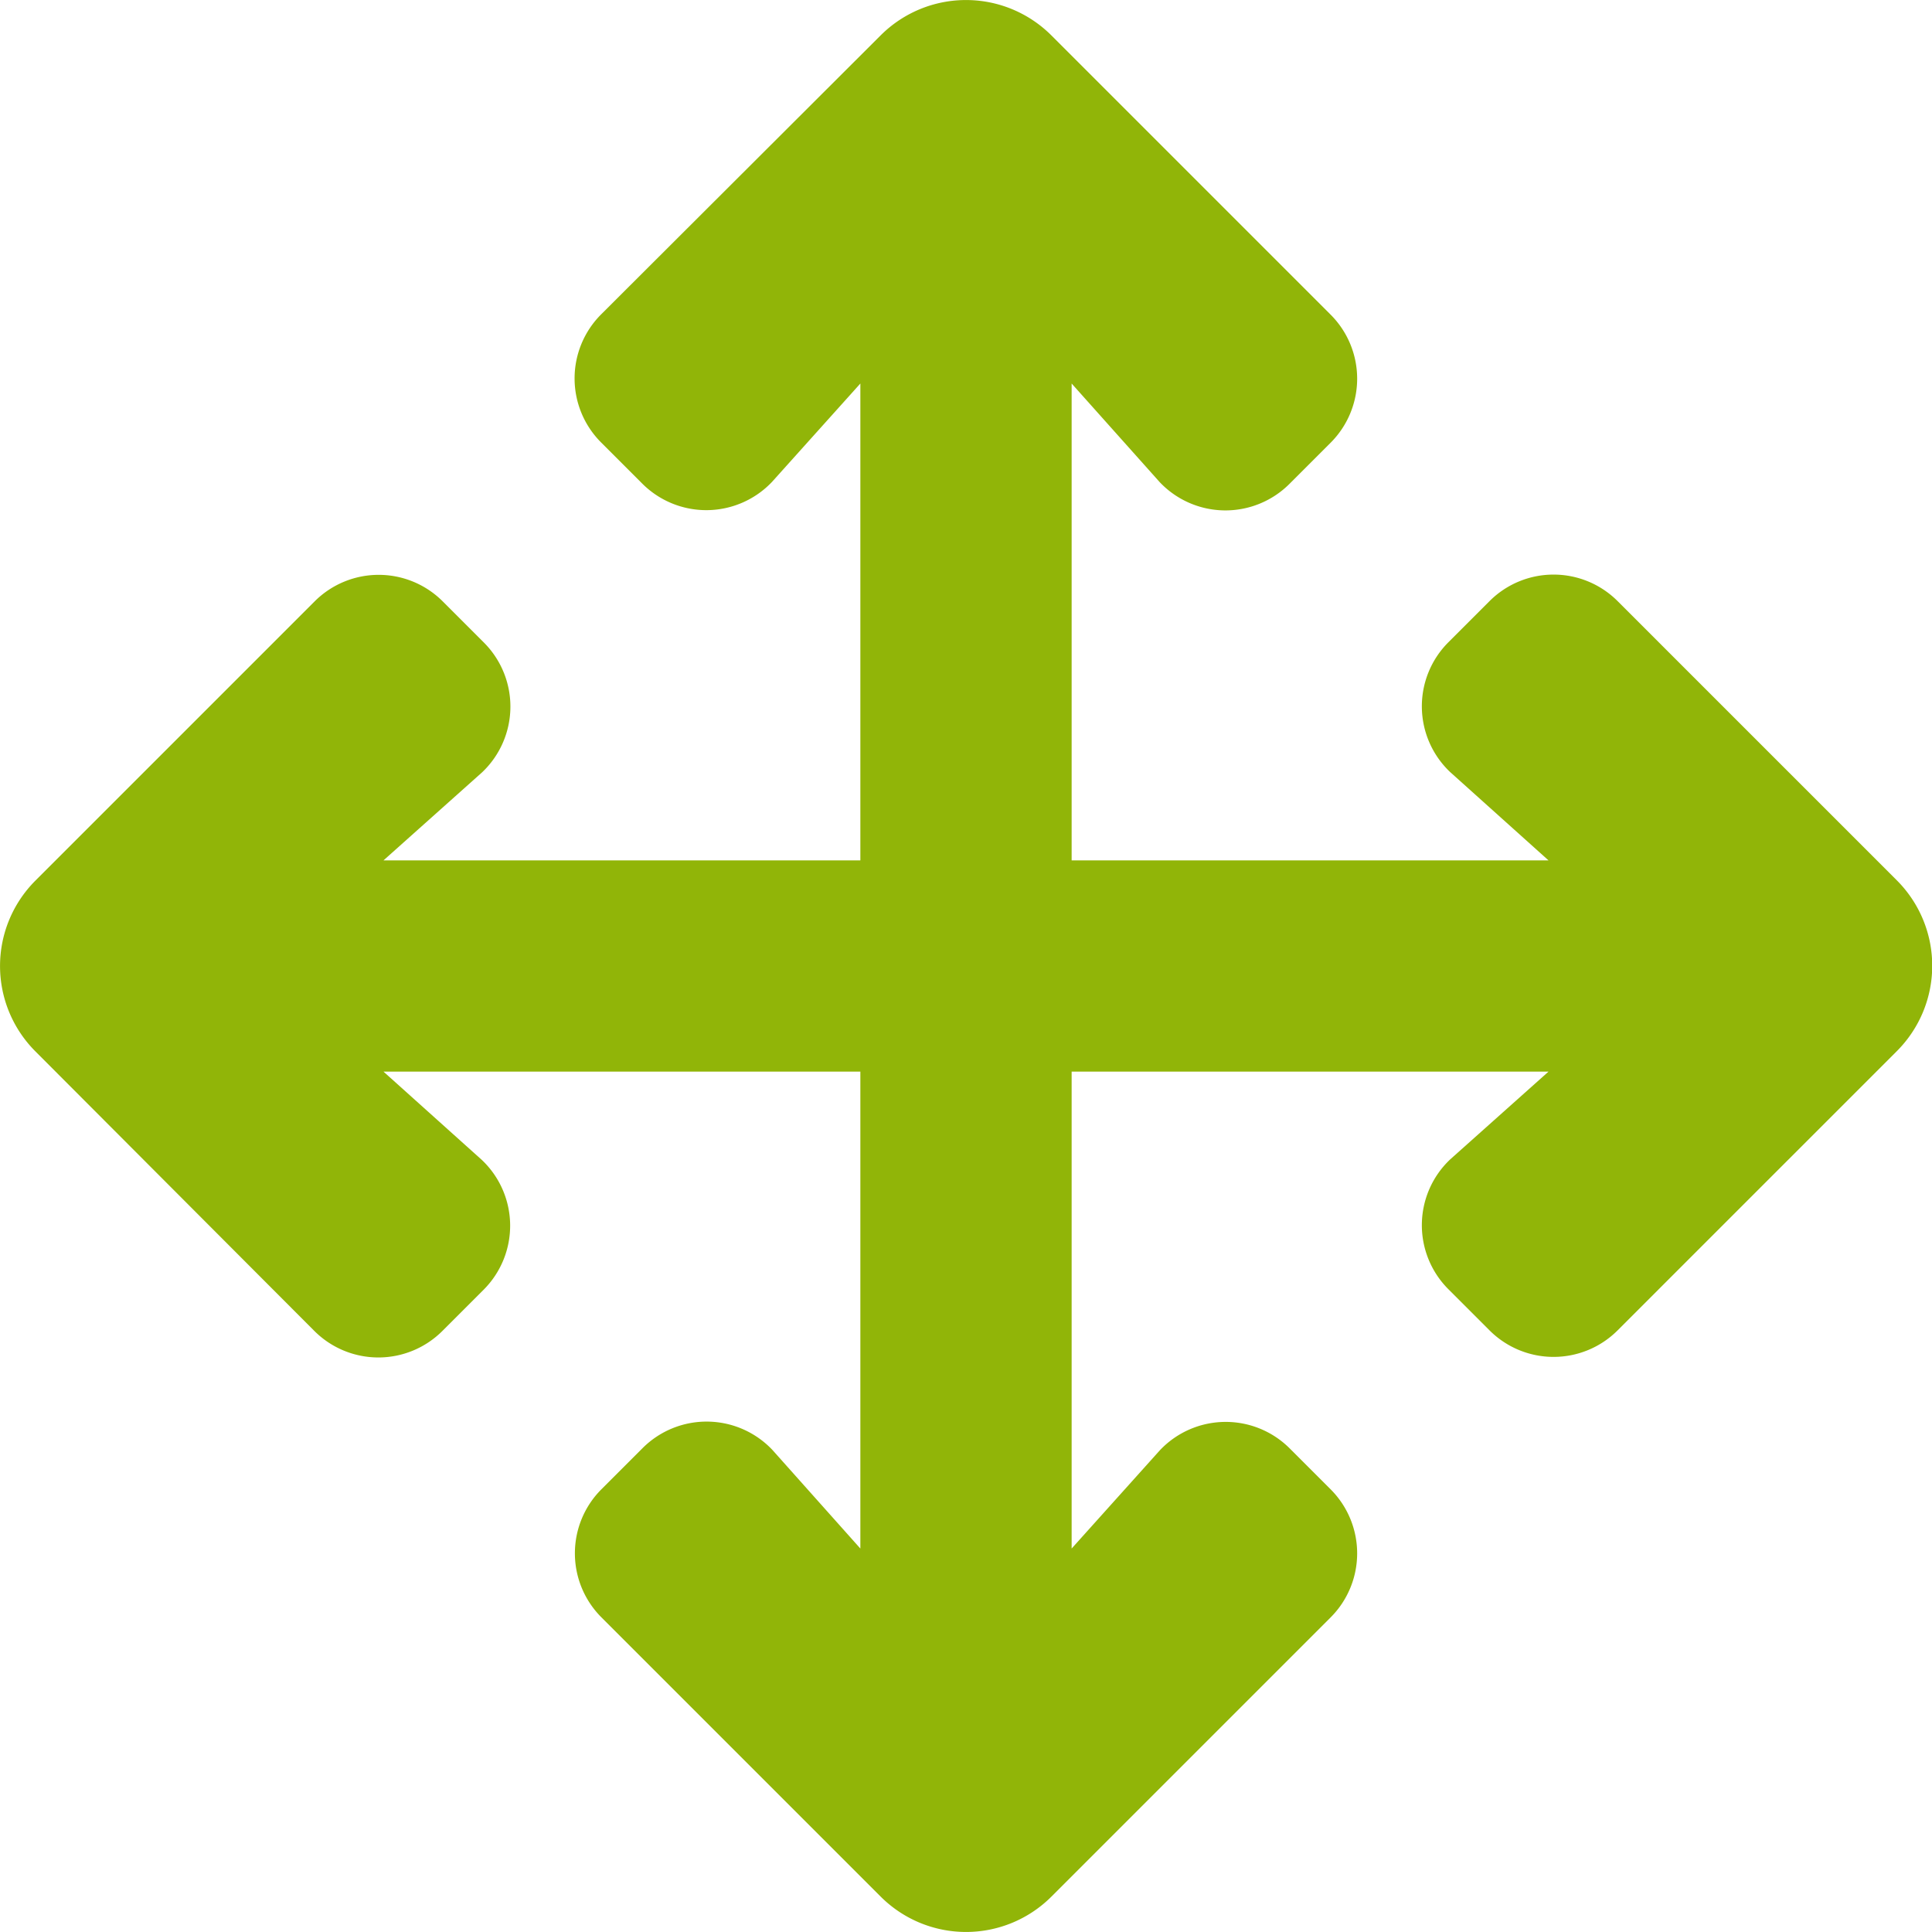 <svg xmlns="http://www.w3.org/2000/svg" width="37.555" height="37.555" viewBox="0 0 37.555 37.555">
  <path id="arrows-solid" d="M25.866,31.438l-5.428,5.428a2.347,2.347,0,0,1-3.319,0l-5.428-5.428a1.76,1.76,0,0,1,0-2.49l.8-.8a1.76,1.76,0,0,1,2.523.035L16.724,30.1V20.83H7.455l1.911,1.716A1.76,1.76,0,0,1,9.4,25.07l-.8.8a1.76,1.76,0,0,1-2.49,0L.688,20.436a2.347,2.347,0,0,1,0-3.319l5.428-5.428a1.76,1.76,0,0,1,2.49,0l.8.8a1.76,1.76,0,0,1-.035,2.523L7.455,16.723h9.269V7.454L15.008,9.365a1.76,1.76,0,0,1-2.523.035l-.8-.8a1.76,1.76,0,0,1,0-2.49L17.118.687a2.347,2.347,0,0,1,3.319,0l5.428,5.428a1.76,1.76,0,0,1,0,2.49l-.8.8a1.76,1.76,0,0,1-2.523-.035L20.831,7.454v9.269H30.1l-1.911-1.716a1.76,1.76,0,0,1-.035-2.523l.8-.8a1.76,1.76,0,0,1,2.49,0l5.428,5.428a2.347,2.347,0,0,1,0,3.319l-5.428,5.428a1.76,1.76,0,0,1-2.49,0l-.8-.8a1.76,1.76,0,0,1,.035-2.523L30.1,20.83H20.831V30.1l1.716-1.911a1.76,1.76,0,0,1,2.523-.035l.8.8A1.76,1.76,0,0,1,25.866,31.438Z" transform="translate(0 0.001)" fill="#91b508"/>
</svg>
